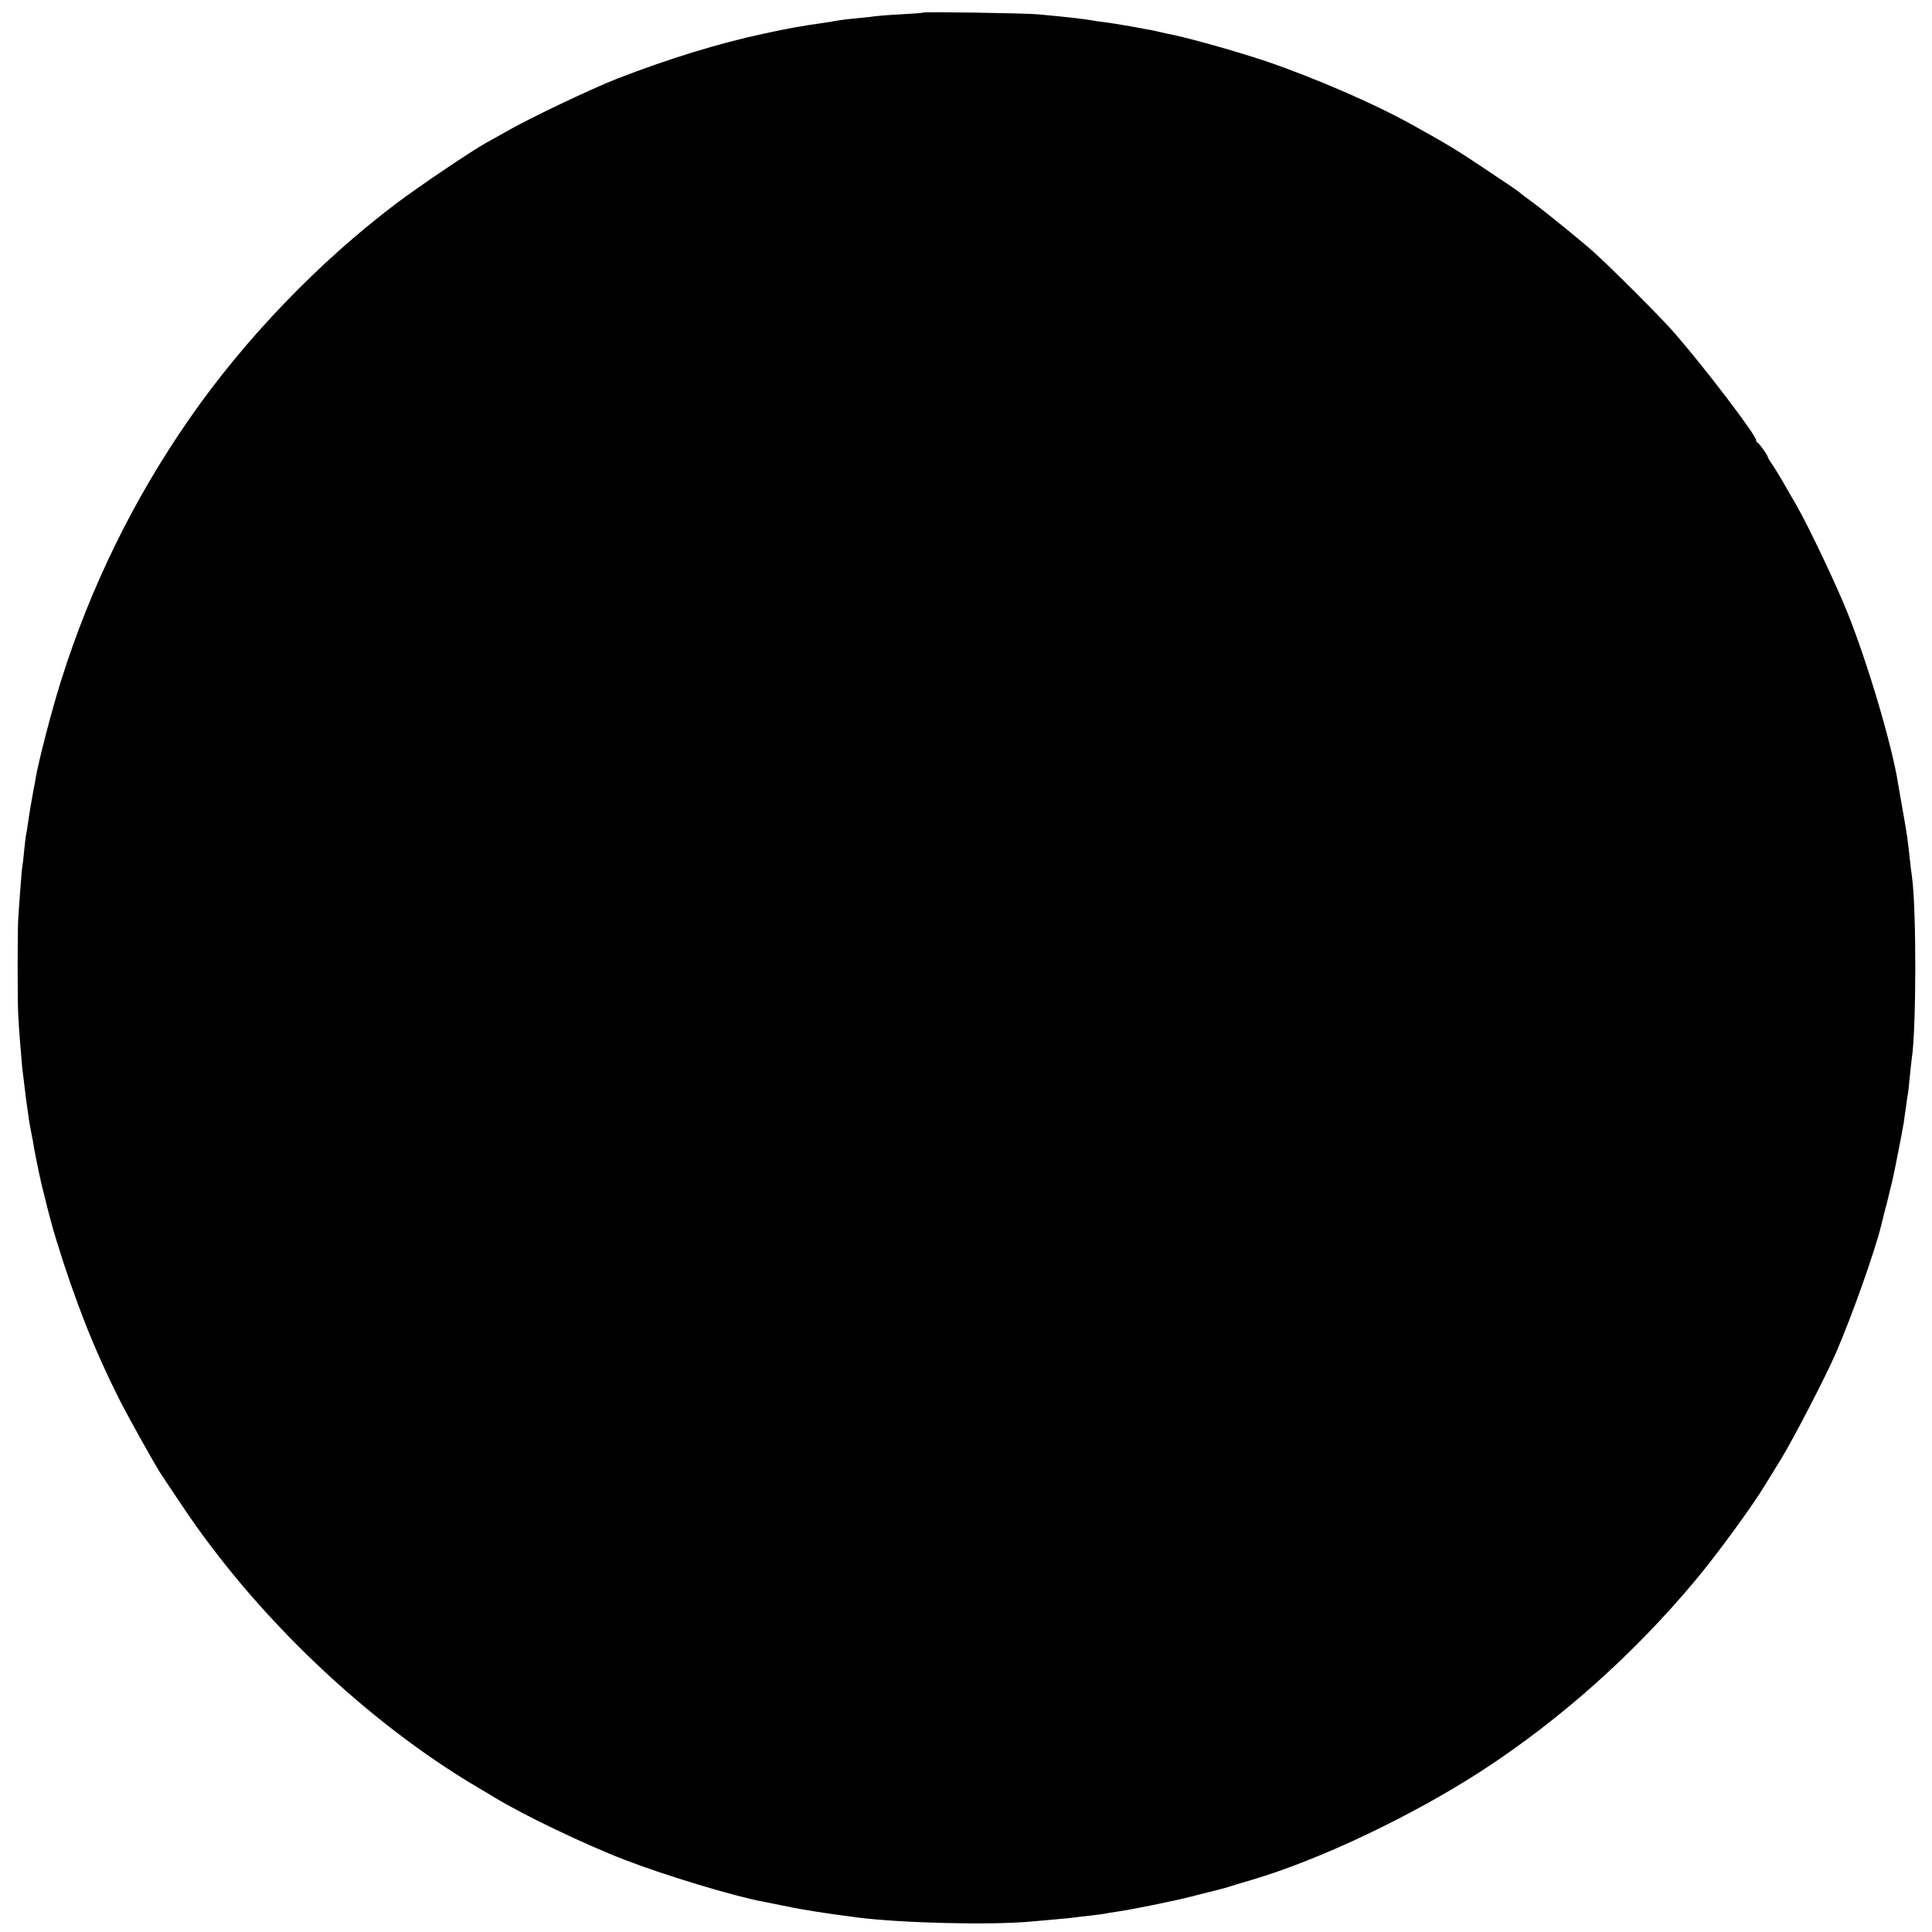 <?xml version="1.0" standalone="no"?>
<!DOCTYPE svg PUBLIC "-//W3C//DTD SVG 20010904//EN"
 "http://www.w3.org/TR/2001/REC-SVG-20010904/DTD/svg10.dtd">
<svg version="1.0" xmlns="http://www.w3.org/2000/svg"
 width="1000pt" height="1000pt" viewBox="0 0 1000 1000"
 preserveAspectRatio="xMidYMid meet">
<g transform="translate(0,1000) scale(0.1,-0.1)"
fill="#000000" stroke="none">
<path d="M4778 9935 c-2 -2 -52 -6 -113 -9 -60 -3 -121 -8 -135 -10 -14 -2
-54 -7 -90 -10 -36 -3 -76 -8 -90 -10 -14 -3 -43 -7 -65 -11 -141 -20 -201
-31 -335 -60 -230 -49 -495 -131 -755 -232 -138 -54 -463 -209 -580 -277 -33
-19 -78 -44 -100 -56 -73 -40 -348 -226 -461 -311 -402 -303 -787 -703 -1074
-1117 -289 -416 -511 -870 -663 -1352 -48 -151 -115 -410 -132 -505 -2 -16 -7
-41 -10 -55 -9 -47 -24 -135 -30 -180 -3 -25 -8 -52 -10 -60 -2 -8 -6 -46 -10
-83 -3 -37 -8 -76 -10 -86 -2 -10 -6 -63 -10 -117 -4 -55 -9 -117 -10 -139 -5
-48 -5 -464 0 -520 1 -22 5 -81 9 -131 4 -51 9 -109 11 -130 11 -93 17 -141
20 -164 2 -14 6 -45 10 -70 5 -42 8 -55 20 -120 3 -14 8 -38 10 -55 11 -62 36
-182 46 -220 6 -22 12 -47 14 -55 7 -33 38 -149 57 -210 97 -315 197 -568 324
-820 46 -92 192 -353 220 -394 8 -12 54 -81 103 -154 382 -575 958 -1124 1536
-1465 39 -23 78 -46 87 -52 151 -91 460 -240 673 -322 204 -79 567 -189 716
-216 13 -3 58 -12 99 -20 41 -9 91 -18 110 -21 19 -3 46 -8 60 -10 22 -4 134
-20 219 -31 229 -29 688 -40 896 -21 39 3 99 9 135 12 36 3 76 7 90 9 14 2 52
7 85 10 33 4 67 8 75 10 8 2 35 7 60 10 73 10 299 56 380 77 41 10 82 21 90
23 37 8 107 27 130 35 14 5 59 18 100 30 352 104 830 331 1195 568 401 262
777 596 1096 977 114 136 295 383 366 500 7 11 42 70 80 130 67 110 234 432
287 555 82 190 197 514 232 653 2 9 6 26 9 37 3 11 7 29 10 40 3 11 7 28 10
37 4 15 16 64 30 123 8 32 54 267 59 300 2 19 8 58 12 85 3 28 8 58 10 67 1 9
6 48 9 85 4 37 8 79 10 92 24 150 25 778 1 946 -3 17 -7 57 -11 90 -10 94 -13
119 -36 248 -12 67 -23 129 -24 137 -29 193 -158 630 -265 895 -60 148 -196
434 -259 545 -24 41 -55 95 -69 120 -14 25 -38 64 -53 87 -16 23 -29 44 -29
48 0 8 -43 69 -52 73 -5 2 -8 8 -8 13 0 26 -264 373 -425 558 -74 84 -328 338
-421 421 -63 56 -244 203 -309 251 -33 24 -62 46 -65 49 -9 9 -75 54 -205 140
-120 80 -155 101 -257 159 -21 11 -55 31 -75 42 -204 116 -517 252 -783 343
-159 53 -419 126 -510 142 -14 3 -32 7 -40 9 -8 2 -28 7 -45 10 -16 2 -41 7
-55 10 -35 7 -149 26 -190 31 -19 2 -46 6 -60 9 -41 7 -125 17 -280 31 -61 6
-587 14 -592 9z"/>
</g>
</svg>
